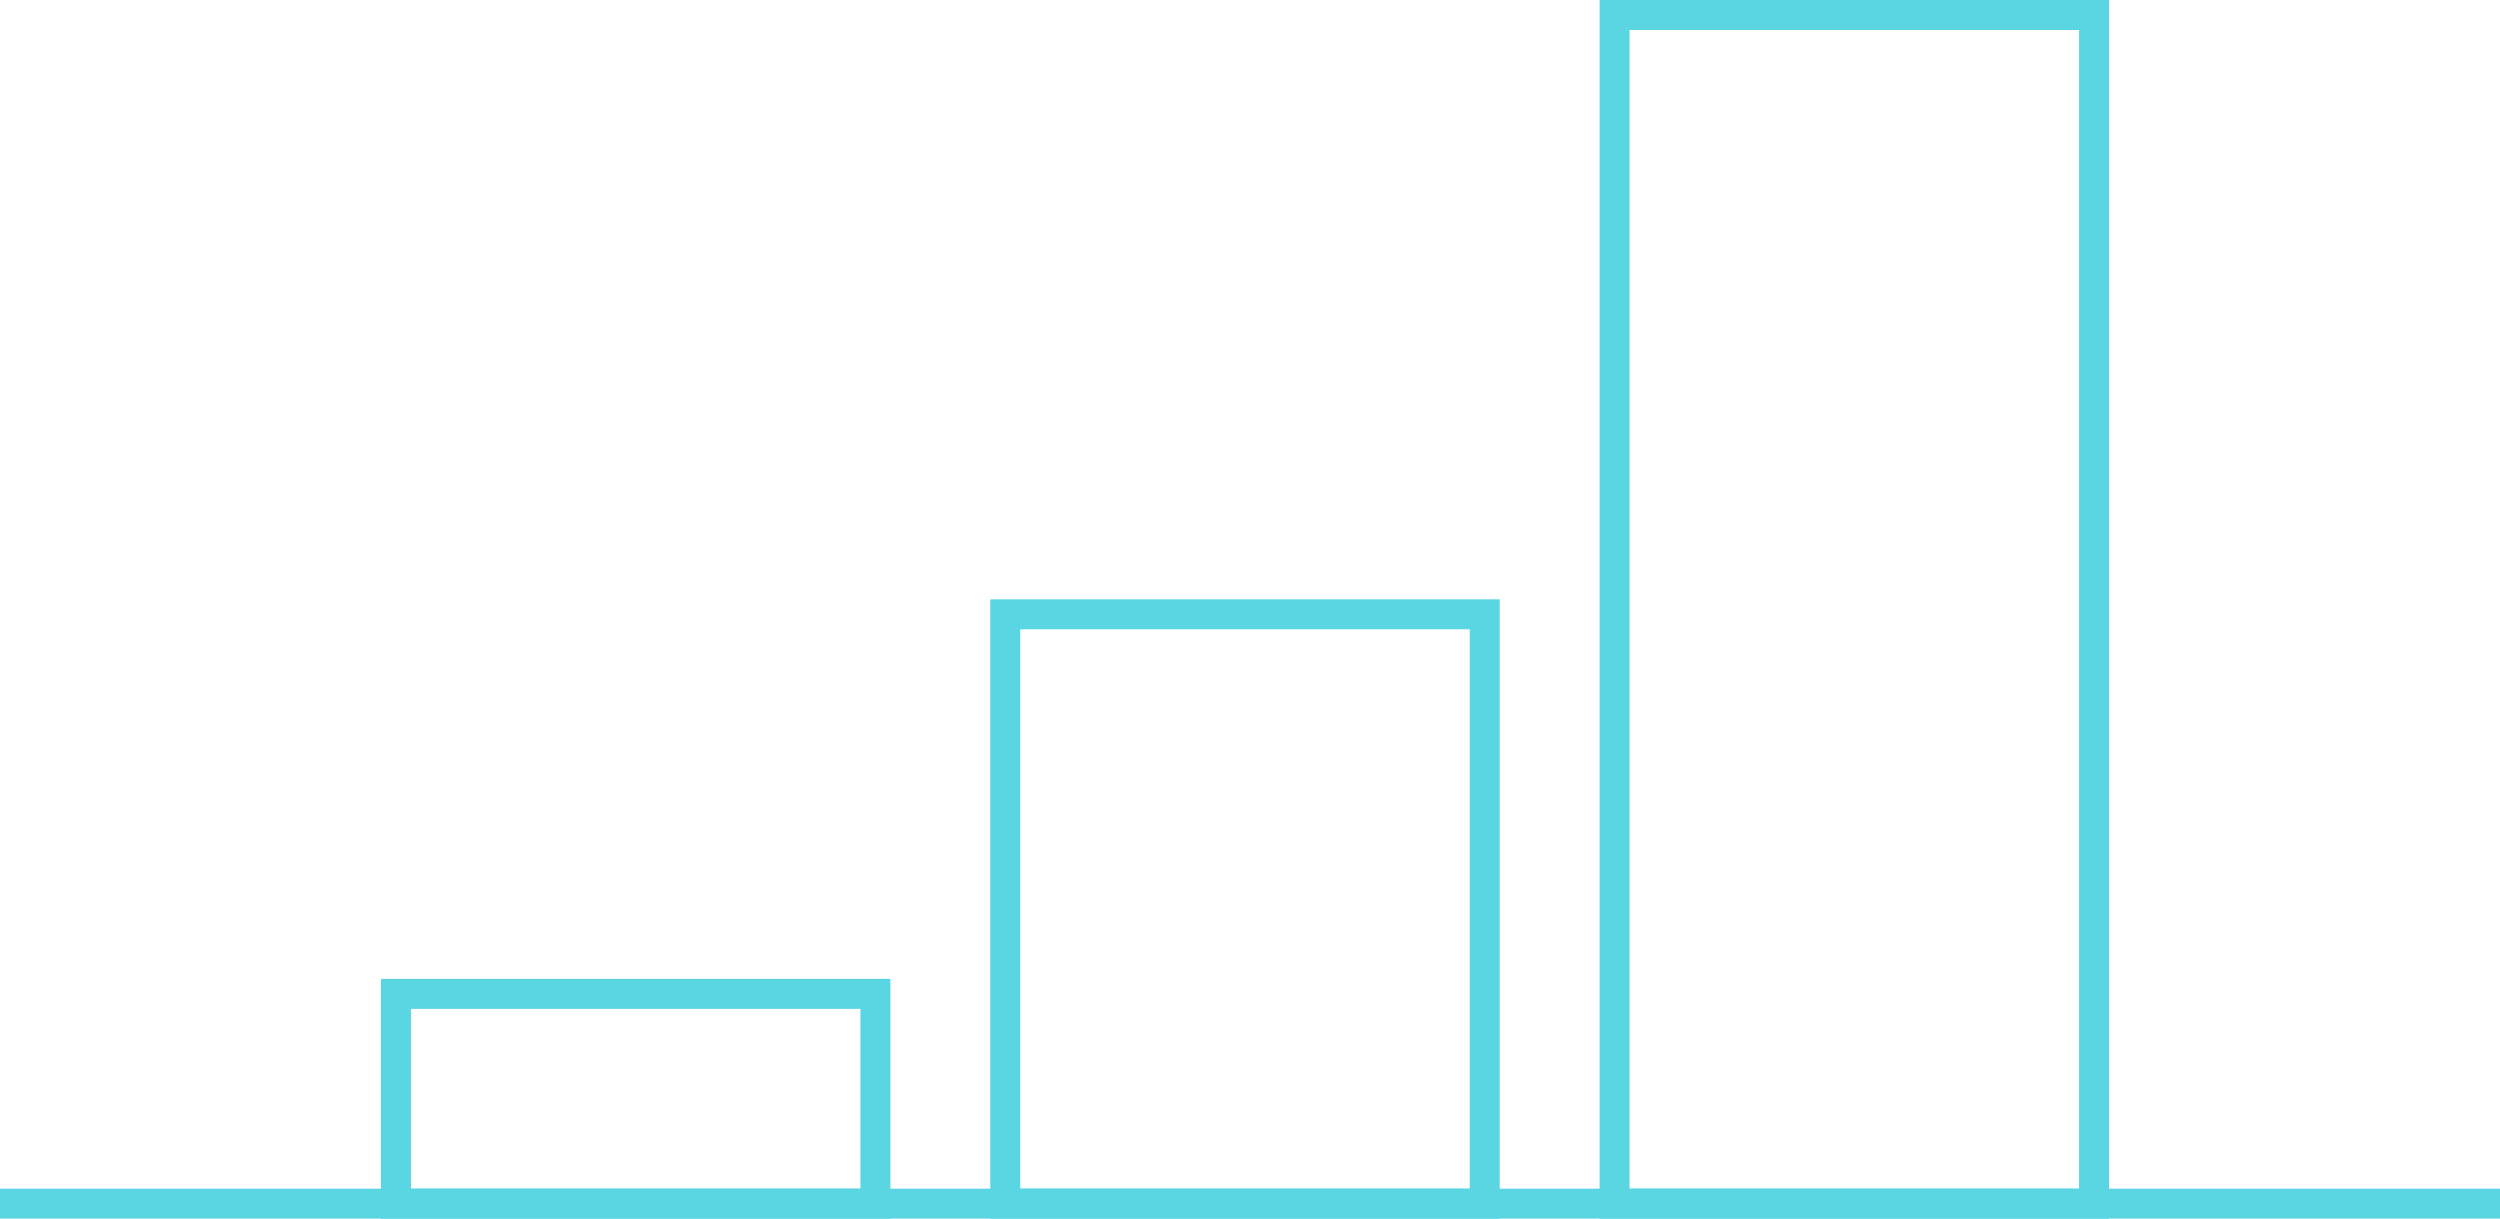 <svg xmlns="http://www.w3.org/2000/svg" width="250.283" height="122" viewBox="0 0 250.283 122">
  <g id="grafico" transform="translate(13768.033 16420.912)">
    <g id="Rectangle_2566" data-name="Rectangle 2566" transform="translate(-13729.892 -16322.912)" fill="none" stroke="#5ad6e3" stroke-width="3">
      <rect width="51" height="24" stroke="none"/>
      <rect x="1.5" y="1.5" width="48" height="21" fill="none"/>
    </g>
    <g id="Rectangle_2567" data-name="Rectangle 2567" transform="translate(-13668.892 -16360.912)" fill="none" stroke="#5ad6e3" stroke-width="3">
      <rect width="51" height="62" stroke="none"/>
      <rect x="1.5" y="1.5" width="48" height="59" fill="none"/>
    </g>
    <g id="Rectangle_2568" data-name="Rectangle 2568" transform="translate(-13607.892 -16420.912)" fill="none" stroke="#5ad6e3" stroke-width="3">
      <rect width="51" height="122" stroke="none"/>
      <rect x="1.5" y="1.5" width="48" height="119" fill="none"/>
    </g>
    <line id="Line_79" data-name="Line 79" x2="250.283" transform="translate(-13768.033 -16300.412)" fill="none" stroke="#5ad6e3" stroke-width="3"/>
  </g>
</svg>
